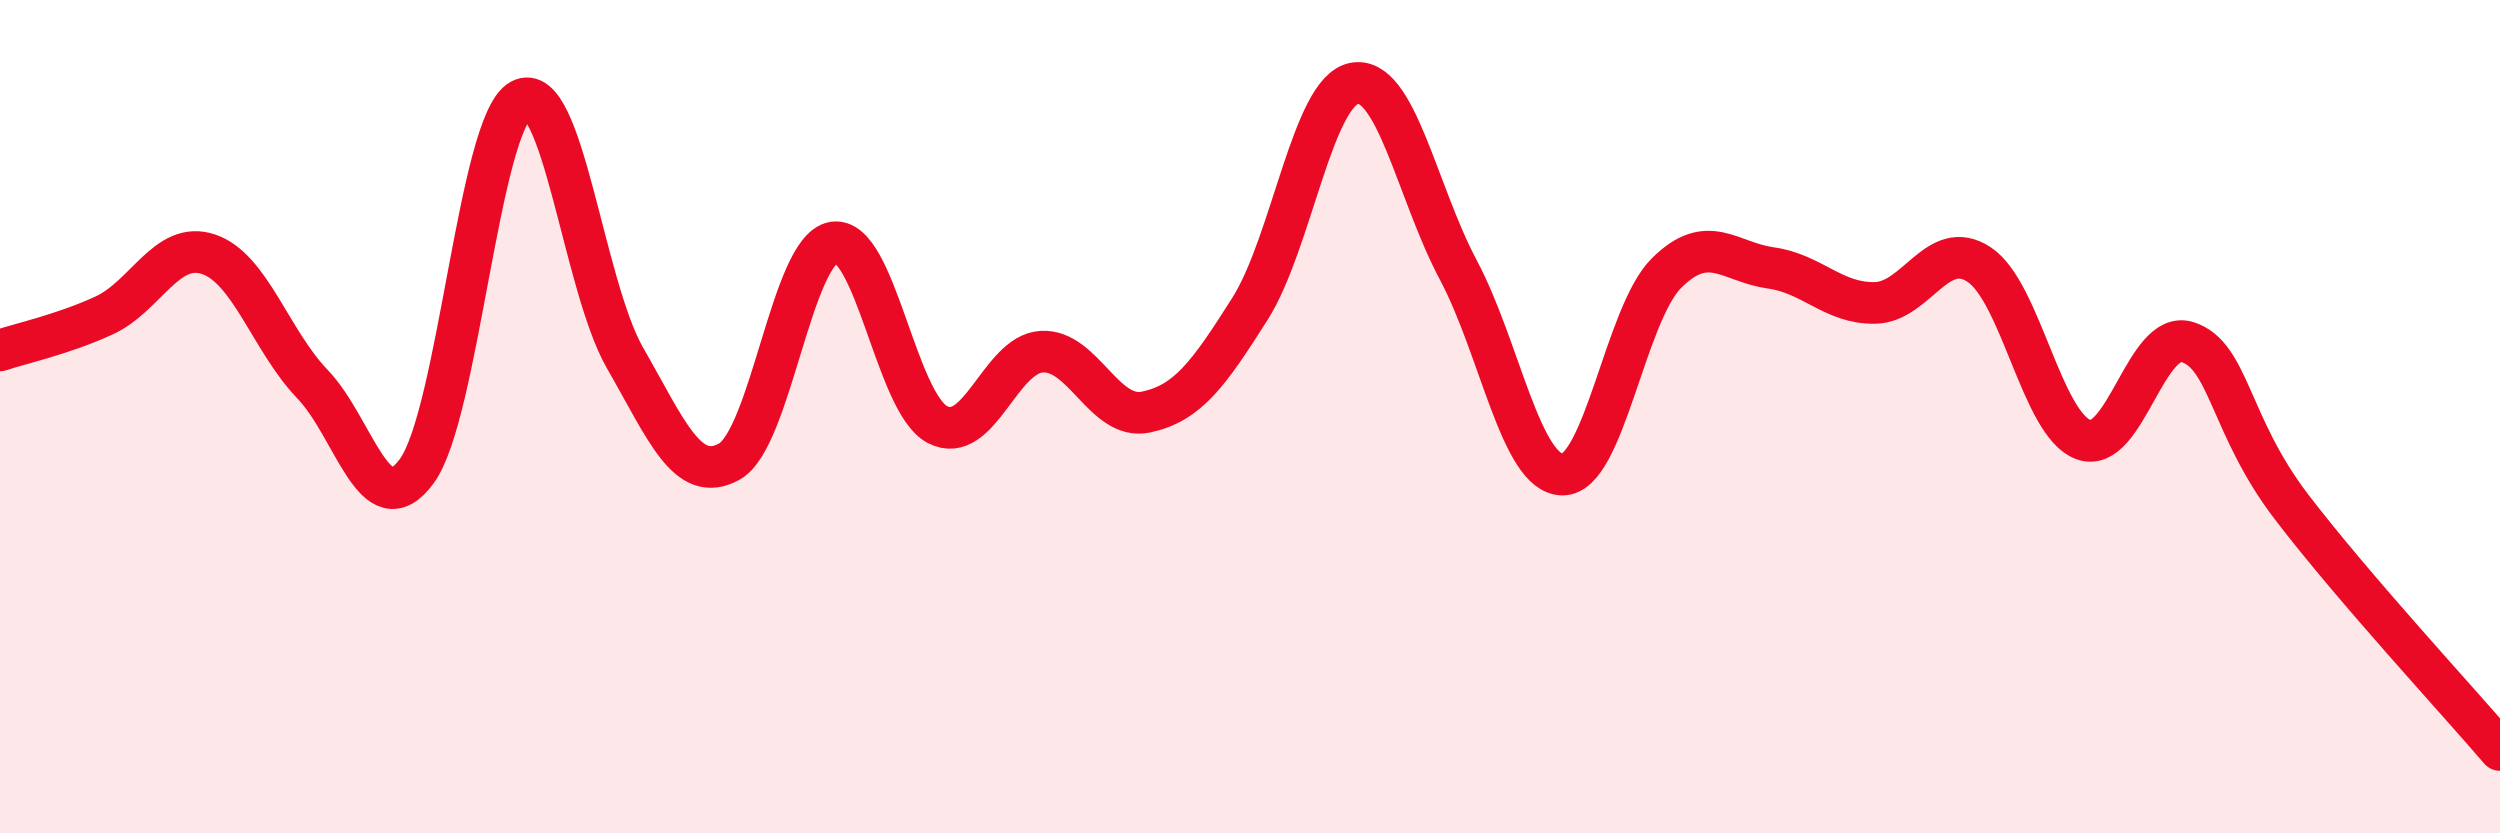 
    <svg width="60" height="20" viewBox="0 0 60 20" xmlns="http://www.w3.org/2000/svg">
      <path
        d="M 0,8.41 C 0.5,8.24 1.5,8.03 2.5,7.57 C 3.5,7.11 4,5.77 5,6.1 C 6,6.43 6.5,8.18 7.5,9.22 C 8.5,10.26 9,12.67 10,11.31 C 11,9.95 11.5,2.94 12.5,2.4 C 13.5,1.86 14,6.85 15,8.59 C 16,10.33 16.5,11.63 17.5,11.08 C 18.5,10.53 19,6 20,5.82 C 21,5.64 21.5,9.67 22.5,10.19 C 23.5,10.71 24,8.5 25,8.44 C 26,8.38 26.5,10.1 27.5,9.89 C 28.5,9.68 29,8.99 30,7.41 C 31,5.83 31.5,2.19 32.5,2 C 33.5,1.81 34,4.6 35,6.48 C 36,8.36 36.5,11.38 37.5,11.39 C 38.5,11.4 39,7.54 40,6.55 C 41,5.56 41.5,6.29 42.5,6.43 C 43.5,6.57 44,7.29 45,7.27 C 46,7.25 46.5,5.69 47.5,6.35 C 48.5,7.01 49,10.18 50,10.55 C 51,10.92 51.5,7.89 52.5,8.21 C 53.5,8.53 53.5,10.21 55,12.17 C 56.5,14.13 59,16.83 60,18L60 20L0 20Z"
        fill="#EB0A25"
        opacity="0.1"
        stroke-linecap="round"
        stroke-linejoin="round"
      />
      <path
        d="M 0,8.41 C 0.5,8.24 1.5,8.03 2.5,7.57 C 3.5,7.11 4,5.77 5,6.1 C 6,6.43 6.5,8.18 7.5,9.22 C 8.5,10.26 9,12.67 10,11.31 C 11,9.95 11.5,2.94 12.5,2.4 C 13.5,1.86 14,6.85 15,8.59 C 16,10.33 16.5,11.63 17.5,11.08 C 18.5,10.53 19,6 20,5.82 C 21,5.64 21.5,9.67 22.5,10.19 C 23.5,10.71 24,8.5 25,8.44 C 26,8.38 26.5,10.1 27.5,9.89 C 28.5,9.68 29,8.99 30,7.41 C 31,5.83 31.5,2.19 32.5,2 C 33.5,1.81 34,4.6 35,6.48 C 36,8.36 36.5,11.38 37.5,11.39 C 38.5,11.4 39,7.54 40,6.55 C 41,5.56 41.5,6.29 42.5,6.43 C 43.5,6.57 44,7.29 45,7.27 C 46,7.25 46.5,5.69 47.5,6.35 C 48.5,7.01 49,10.18 50,10.55 C 51,10.92 51.5,7.89 52.5,8.21 C 53.5,8.53 53.5,10.21 55,12.17 C 56.5,14.13 59,16.83 60,18"
        stroke="#EB0A25"
        stroke-width="1"
        fill="none"
        stroke-linecap="round"
        stroke-linejoin="round"
      />
    </svg>
  